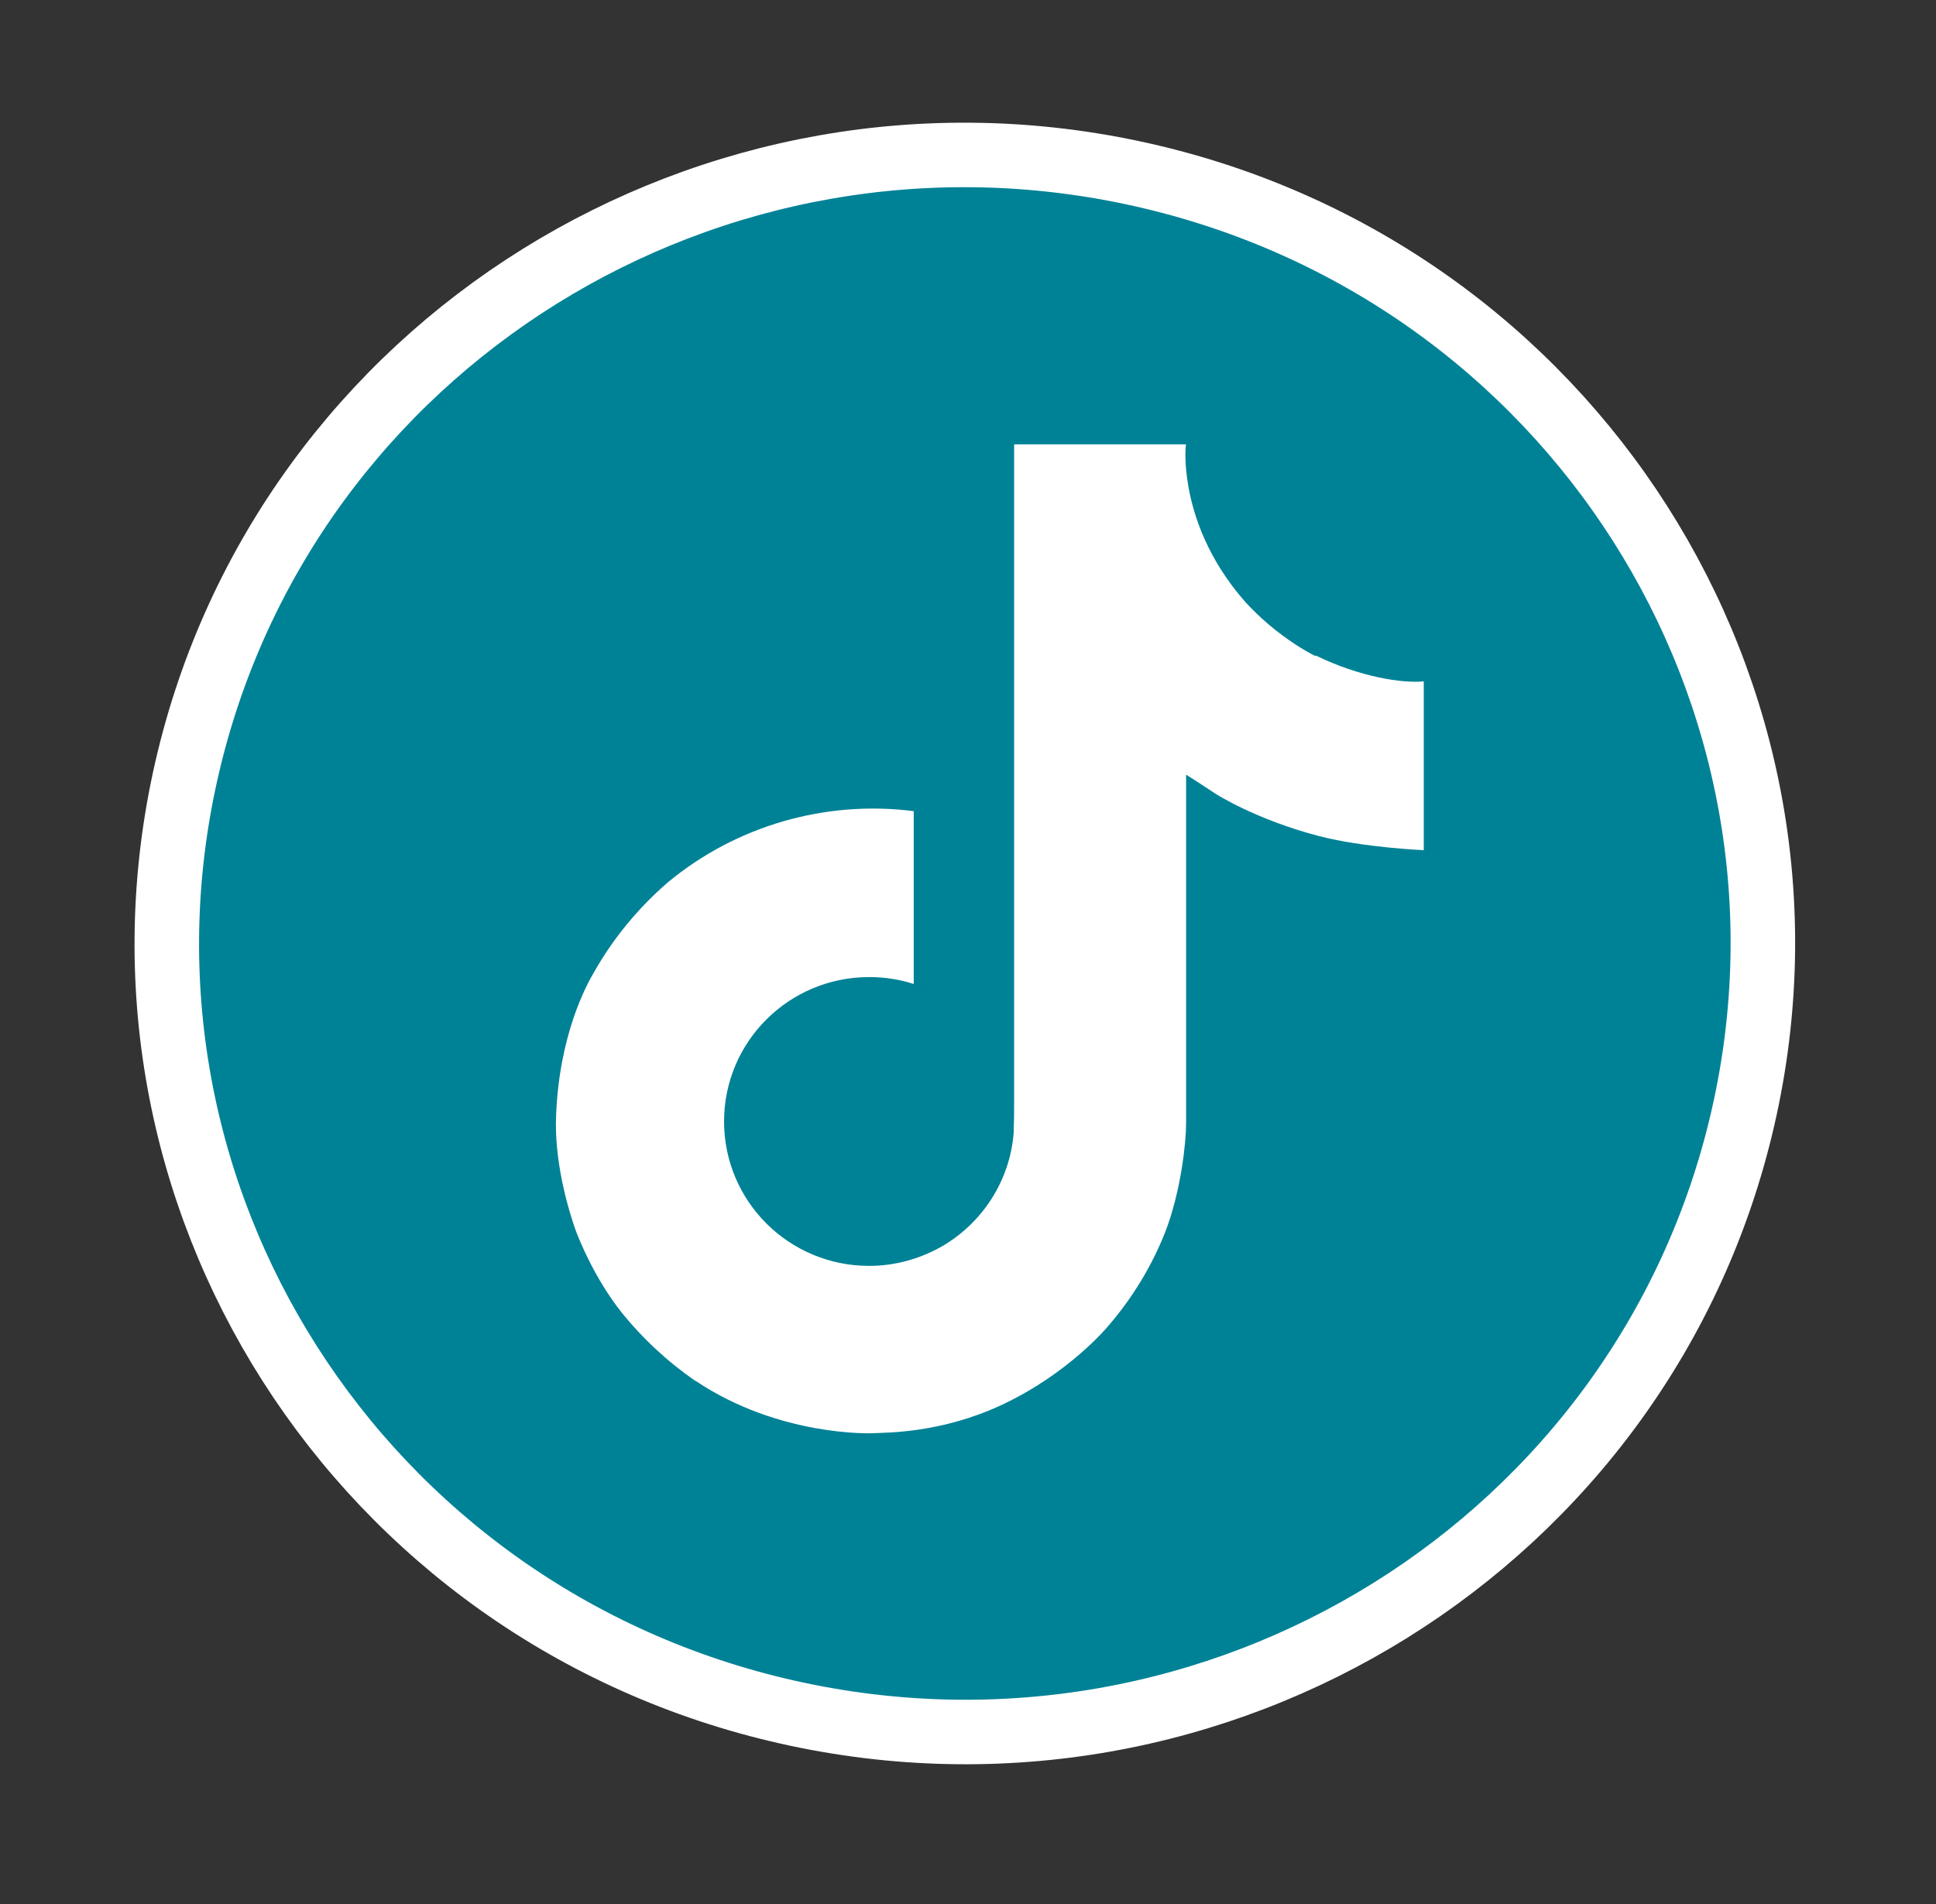 <svg width="61" height="60" viewBox="0 0 61 60" fill="none" xmlns="http://www.w3.org/2000/svg">
<rect x="0" y="0" width="61" height="60" fill="#333333" stroke="none"/>
<path d="M54.915 35.235C57.991 21.856 49.509 8.545 35.97 5.505C22.431 2.466 8.962 10.848 5.886 24.227C2.81 37.607 11.292 50.917 24.831 53.957C38.37 56.997 51.839 48.615 54.915 35.235Z" fill="#008296" stroke="white" stroke-width="2.033" stroke-miterlimit="10"/>
<path d="M41.453 20.678C41.244 20.575 41.034 20.448 40.837 20.322C40.255 19.943 39.72 19.495 39.244 18.977C38.058 17.633 37.604 16.266 37.441 15.312C37.302 14.519 37.36 14.002 37.372 14.002H31.953V34.709C31.953 34.984 31.953 35.26 31.941 35.536C31.941 35.57 31.941 35.605 31.941 35.639C31.941 35.651 31.941 35.674 31.941 35.685C31.825 37.202 30.953 38.558 29.628 39.305C28.942 39.684 28.174 39.891 27.383 39.891C24.86 39.891 22.814 37.857 22.814 35.34C22.814 32.824 24.86 30.79 27.383 30.79C27.86 30.79 28.337 30.859 28.79 31.008V25.562C26.011 25.206 23.197 26.021 21.046 27.802C20.116 28.607 19.325 29.561 18.721 30.629C18.488 31.02 17.628 32.583 17.523 35.122C17.453 36.57 17.895 38.064 18.104 38.673C18.232 39.052 18.744 40.293 19.57 41.339C20.244 42.178 21.035 42.913 21.918 43.522H21.93C24.558 45.28 27.465 45.165 27.465 45.165C27.965 45.142 29.651 45.165 31.569 44.269C33.697 43.269 34.907 41.798 34.907 41.798C35.674 40.914 36.29 39.902 36.72 38.811C37.209 37.535 37.372 36.007 37.372 35.398V24.413C37.441 24.447 38.313 25.022 38.313 25.022C38.313 25.022 39.569 25.826 41.546 26.343C42.953 26.711 44.86 26.791 44.86 26.791V21.471C44.197 21.54 42.837 21.333 41.453 20.655V20.678Z" fill="white"/>
</svg>
